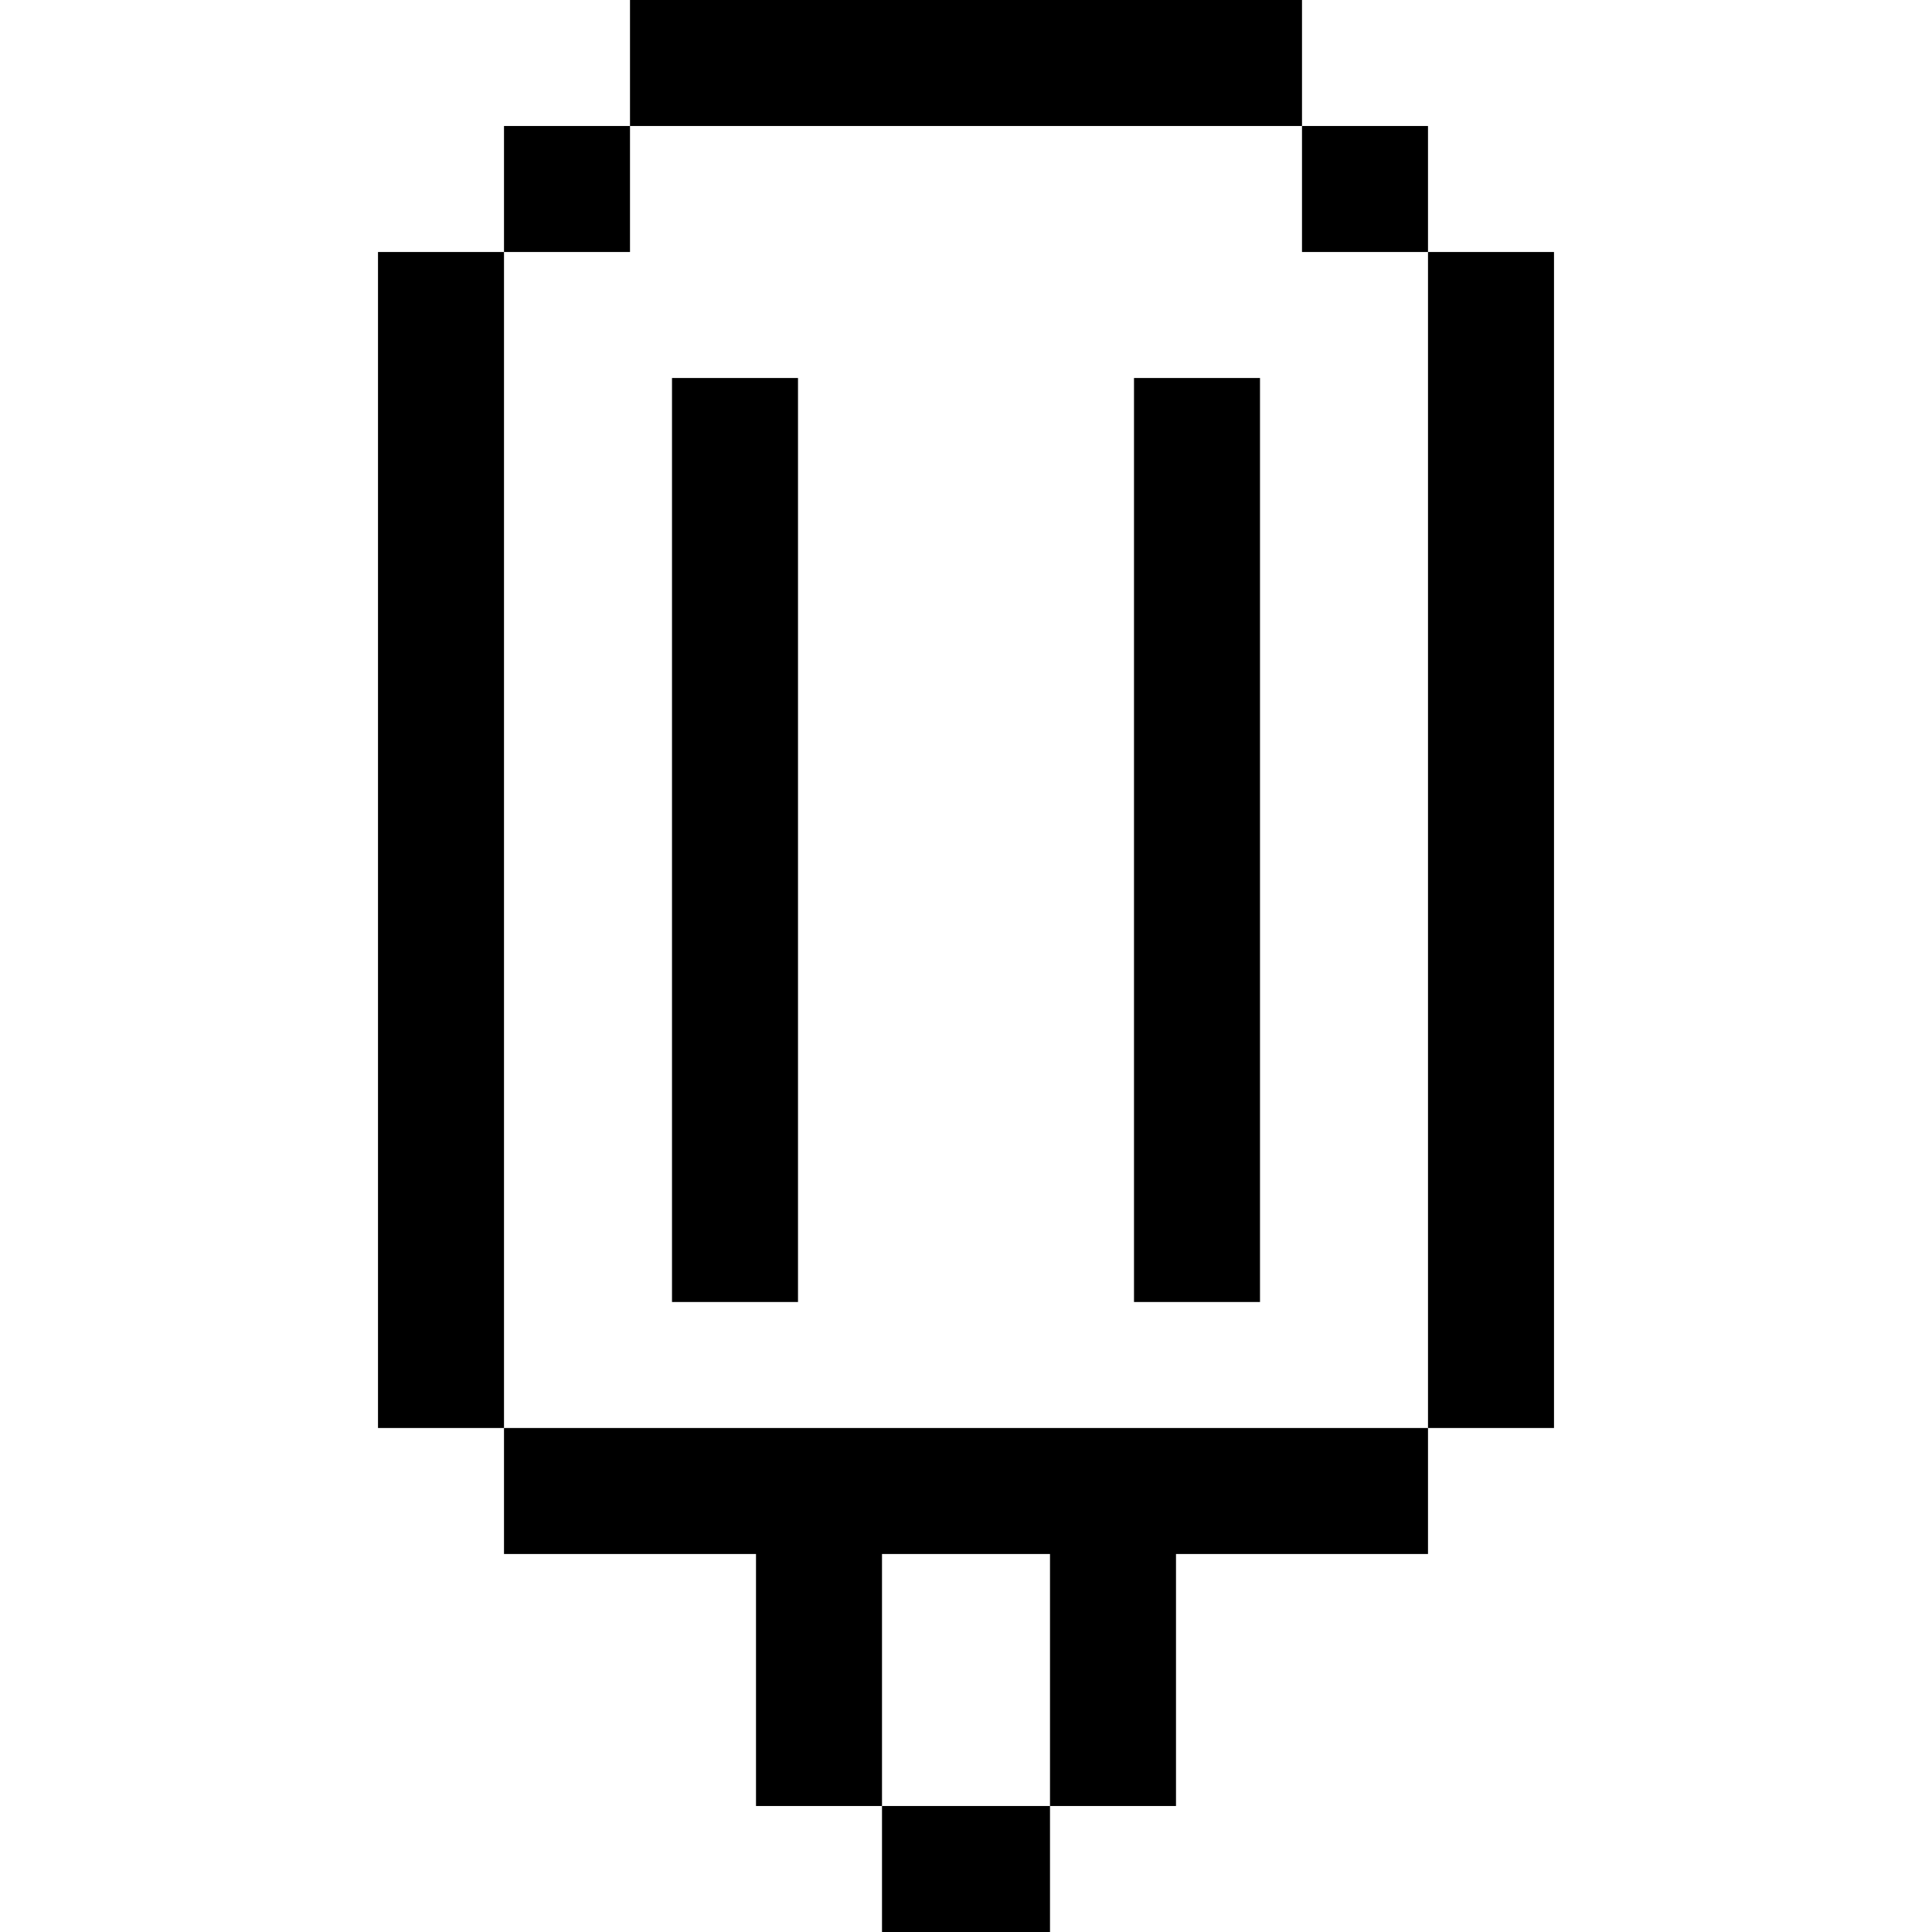 <?xml version="1.0" encoding="iso-8859-1"?>
<!-- Uploaded to: SVG Repo, www.svgrepo.com, Generator: SVG Repo Mixer Tools -->
<svg fill="#000000" version="1.1" id="Layer_1" xmlns="http://www.w3.org/2000/svg" xmlns:xlink="http://www.w3.org/1999/xlink" 
	 viewBox="0 0 512 512" xml:space="preserve">
<g>
	<g>
		<rect x="100.174" y="66.783" width="33.391" height="311.652"/>
	</g>
</g>
<g>
	<g>
		<rect x="166.957" width="178.087" height="33.391"/>
	</g>
</g>
<g>
	<g>
		<rect x="345.043" y="33.391" width="33.391" height="33.391"/>
	</g>
</g>
<g>
	<g>
		<rect x="378.435" y="66.783" width="33.391" height="311.652"/>
	</g>
</g>
<g>
	<g>
		<rect x="178.087" y="100.174" width="33.391" height="244.87"/>
	</g>
</g>
<g>
	<g>
		<rect x="300.522" y="100.174" width="33.391" height="244.87"/>
	</g>
</g>
<g>
	<g>
		<polygon points="133.565,378.435 133.565,411.826 200.348,411.826 200.348,478.609 233.739,478.609 233.739,411.826 
			278.261,411.826 278.261,478.609 311.652,478.609 311.652,411.826 378.435,411.826 378.435,378.435 		"/>
	</g>
</g>
<g>
	<g>
		<rect x="233.739" y="478.609" width="44.522" height="33.391"/>
	</g>
</g>
<g>
	<g>
		<rect x="133.565" y="33.391" width="33.391" height="33.391"/>
	</g>
</g>
</svg>